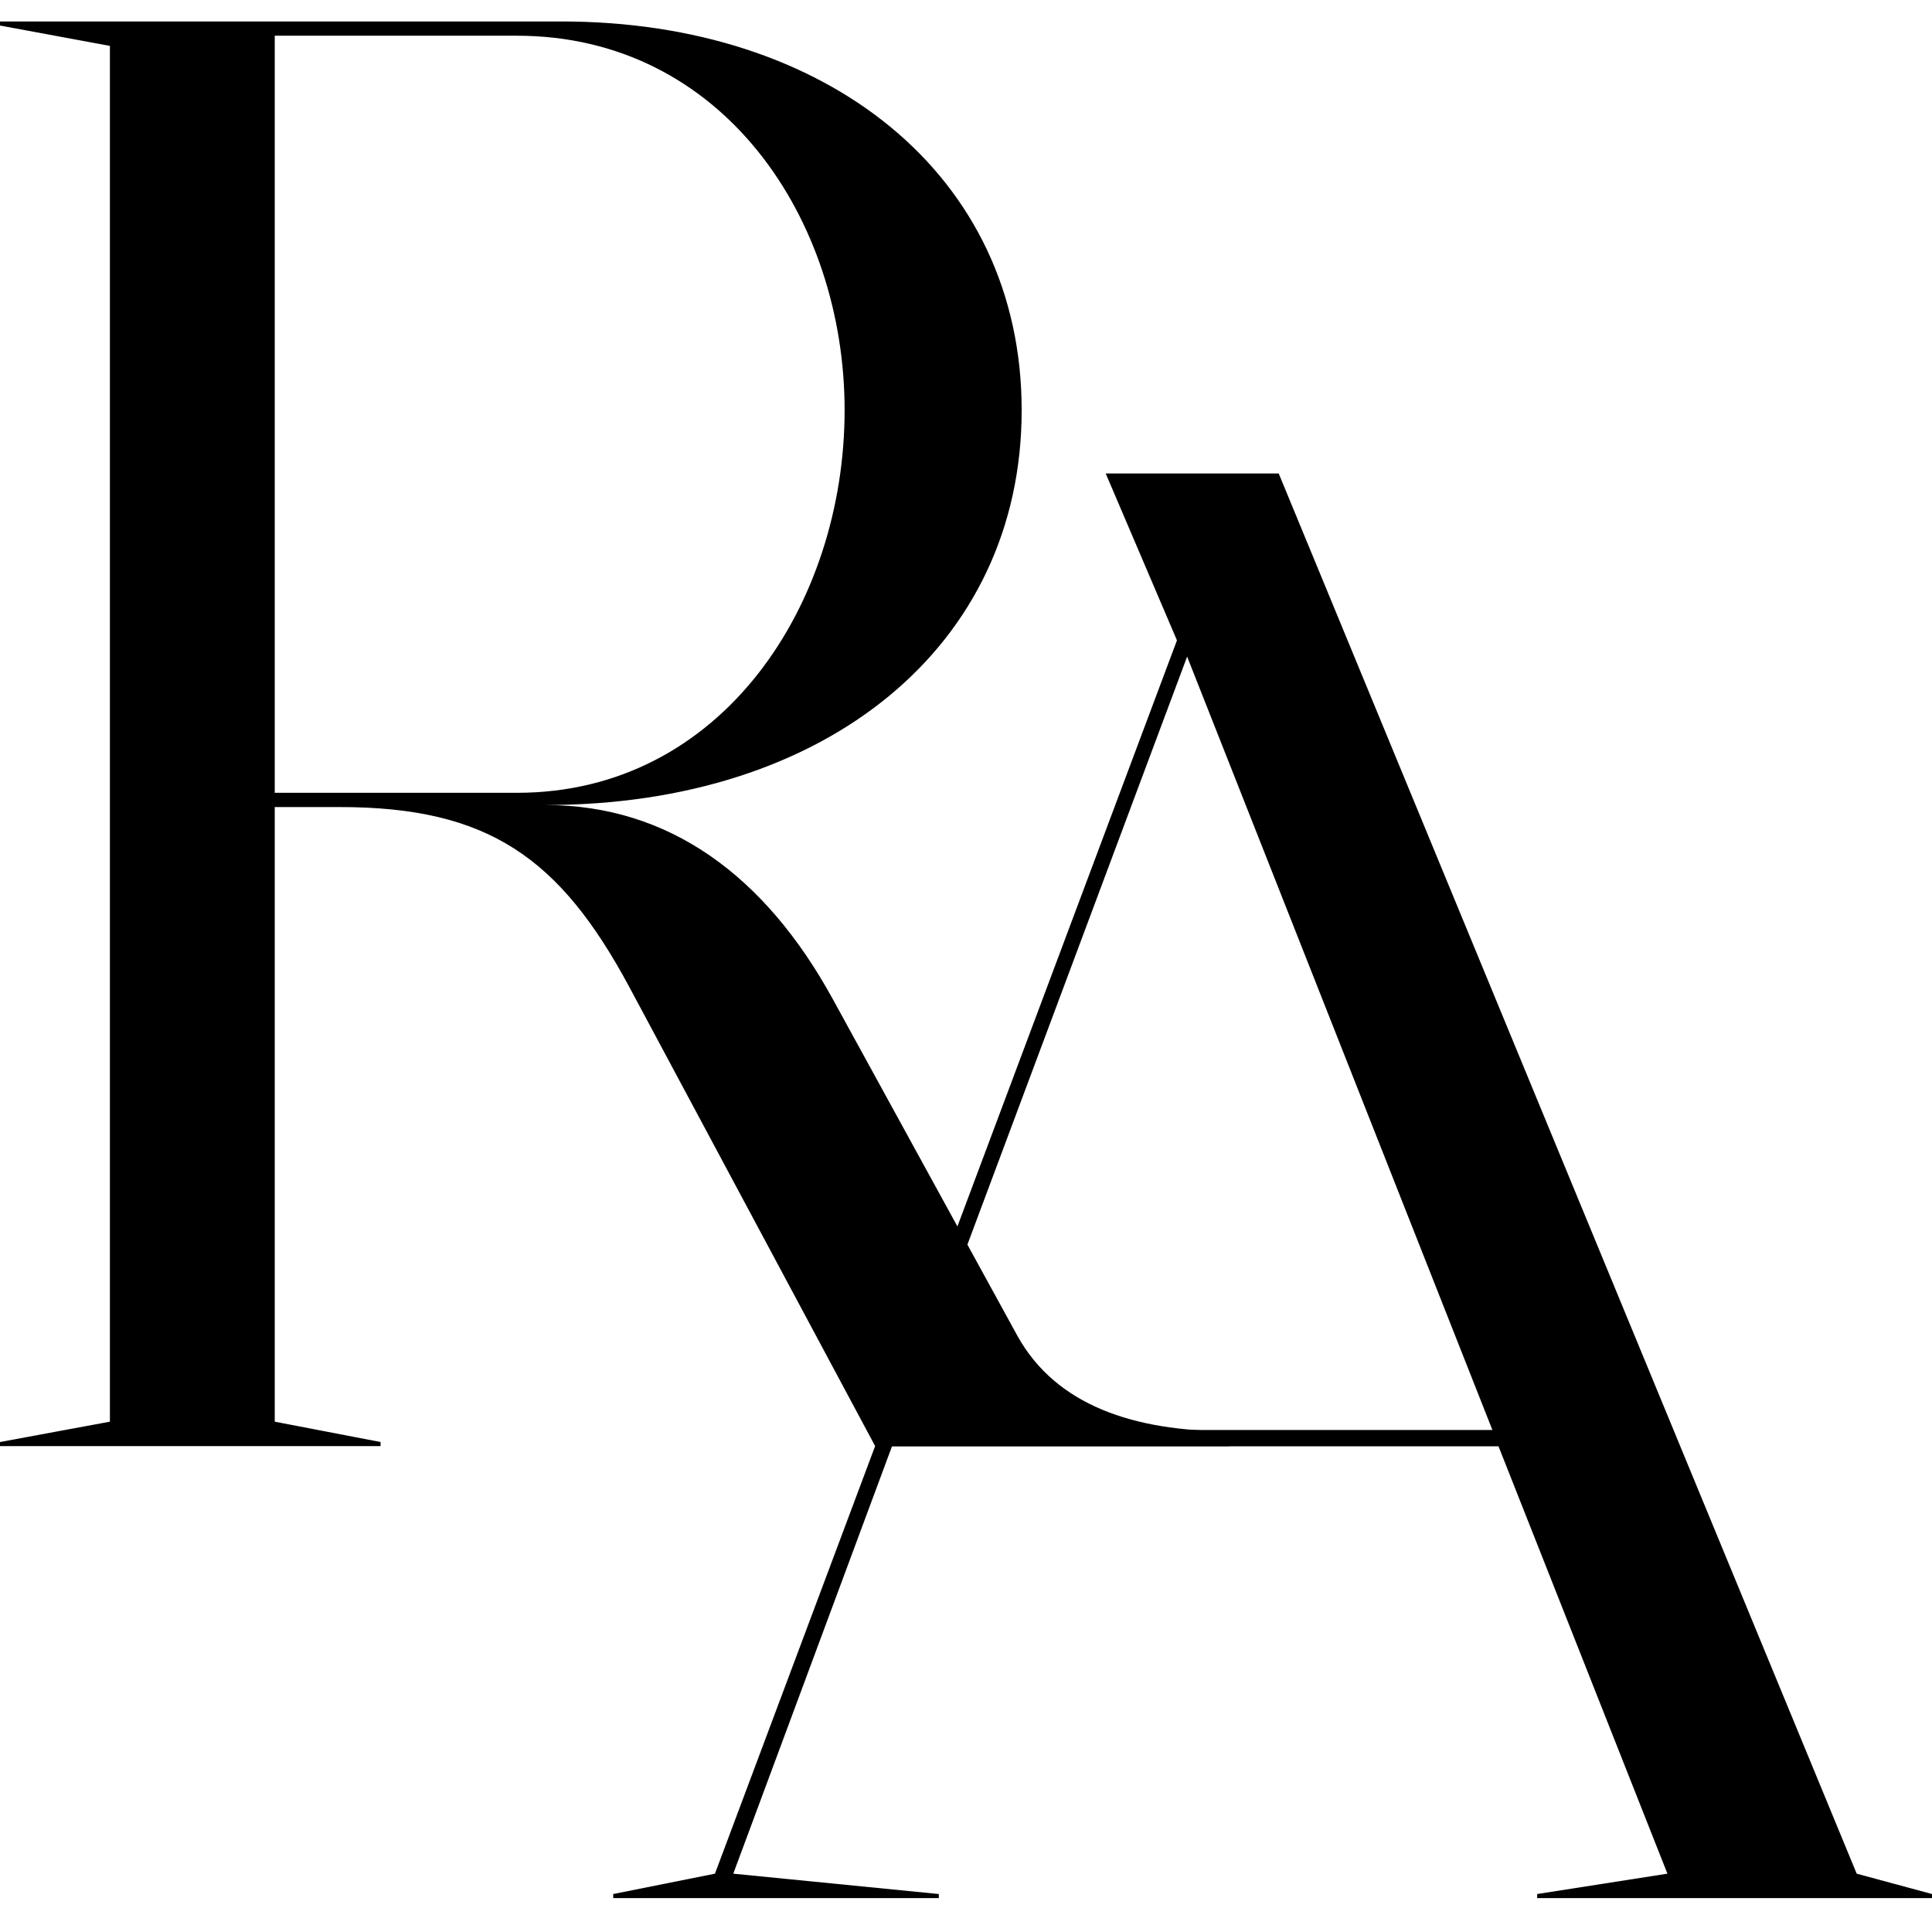 <svg width="90" height="90" viewBox="0 0 90 90" fill="none" xmlns="http://www.w3.org/2000/svg">
<path d="M86.492 87.283L90 88.231V88.421H71.608V88.231L77.675 87.283L69.806 67.374H41.553L34.159 87.283L43.734 88.231V88.421H28.565V88.231L33.305 87.283L54.827 29.83L51.508 22.056H59.567L86.492 87.283ZM41.838 66.615H69.522L55.301 30.588L41.838 66.615Z" fill="black"/>
<path d="M0 67.365V67.175L5.12 66.227V2.138L0 1.19V1H26.167C38.492 1 47.593 8.111 47.593 19.108C47.593 30.106 38.492 37.501 25.408 37.501C31.192 37.501 35.648 40.819 38.776 46.508L47.404 62.245C49.205 65.469 52.823 66.674 57.279 66.674V67.365H40.767L29.295 45.939C26.072 39.966 22.754 37.596 15.833 37.596H12.799V66.227L17.729 67.175V67.365H0ZM12.799 36.932H24.081C33.657 36.932 39.345 28.115 39.345 19.108C39.345 10.196 33.657 1.664 24.081 1.664H12.799V36.932Z" fill="black"/>
</svg>
